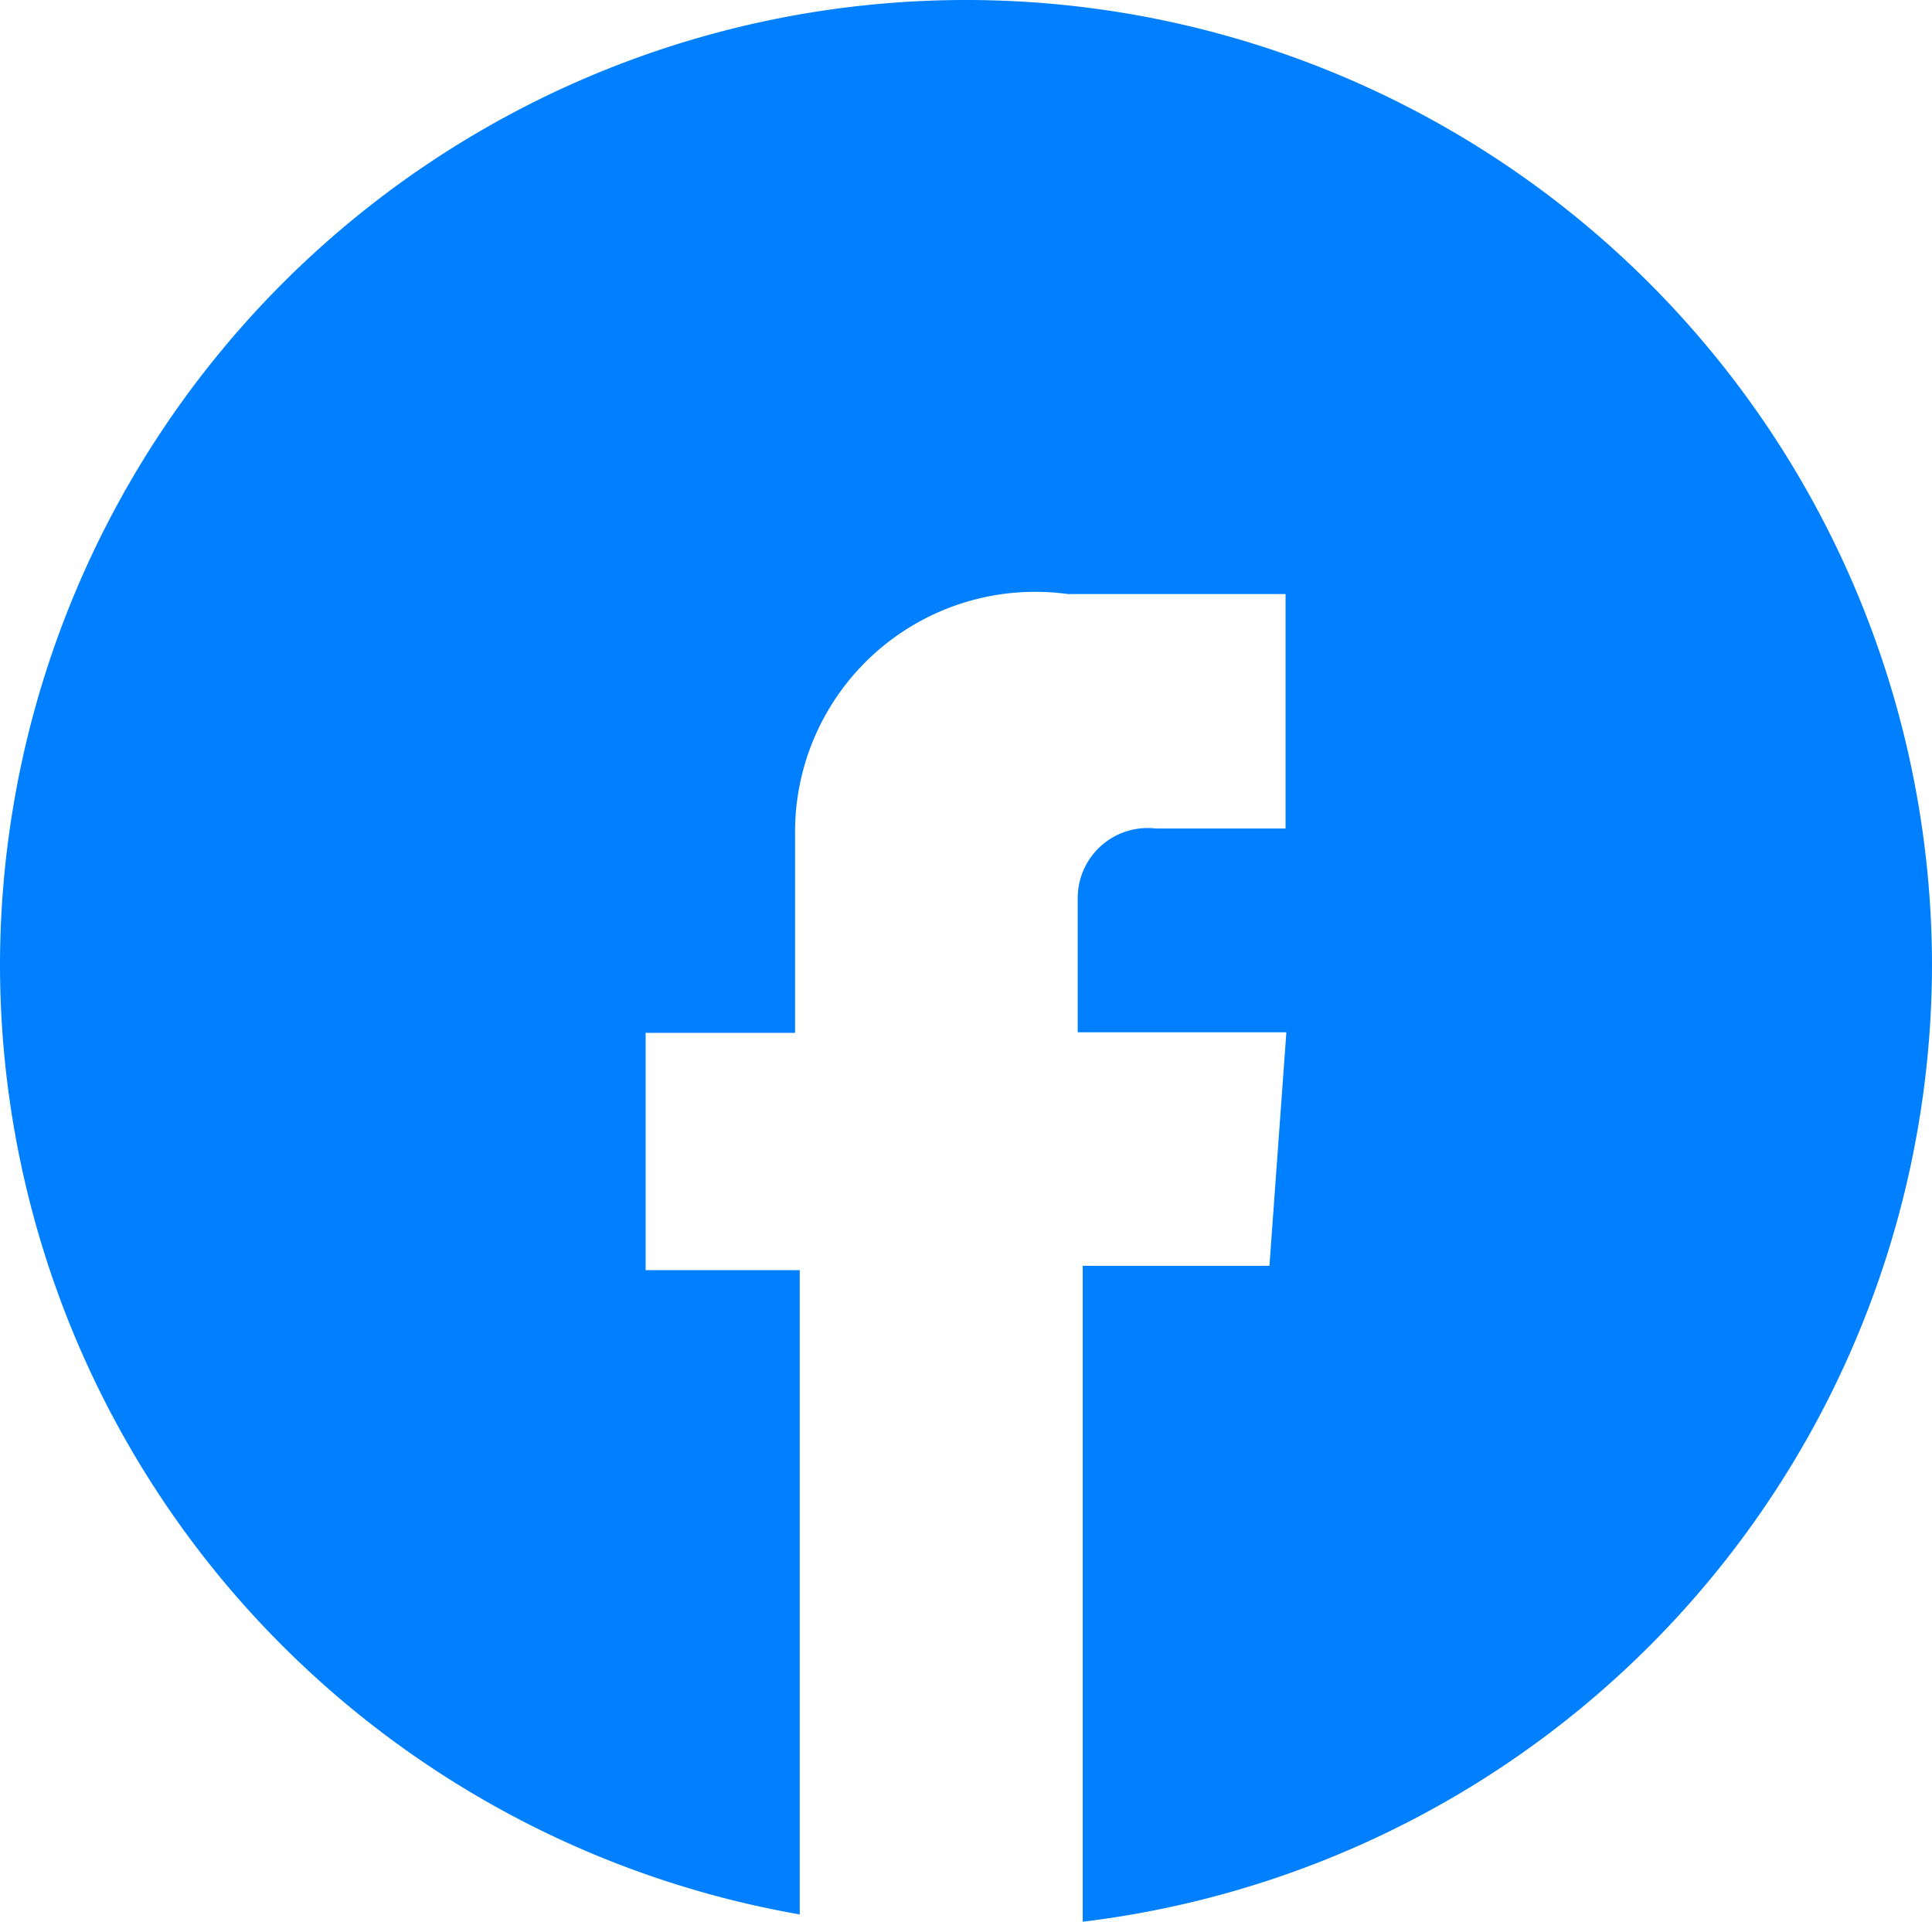 <svg xmlns="http://www.w3.org/2000/svg" width="17" height="16.909" viewBox="0 0 17 16.909">
  <path id="Subtraction_1" data-name="Subtraction 1" d="M-3622.473-1275.09h0v-5.772h1.643l.149-2.055h-1.836c0-.011,0-.926,0-1.179a.616.616,0,0,1,.688-.614h1.141v-2.063h-1.916a2.113,2.113,0,0,0-2.4,2.122c0,.392,0,.783,0,1.128,0,.2,0,.4,0,.611h-1.315v2.088h1.356v5.669a8.513,8.513,0,0,1-5.018-2.869,8.479,8.479,0,0,1-2.019-5.491,8.5,8.5,0,0,1,8.5-8.485,8.5,8.5,0,0,1,8.5,8.485,8.49,8.49,0,0,1-7.472,8.424Z" transform="translate(3632 1292)" fill="#007fff"/>
</svg>
